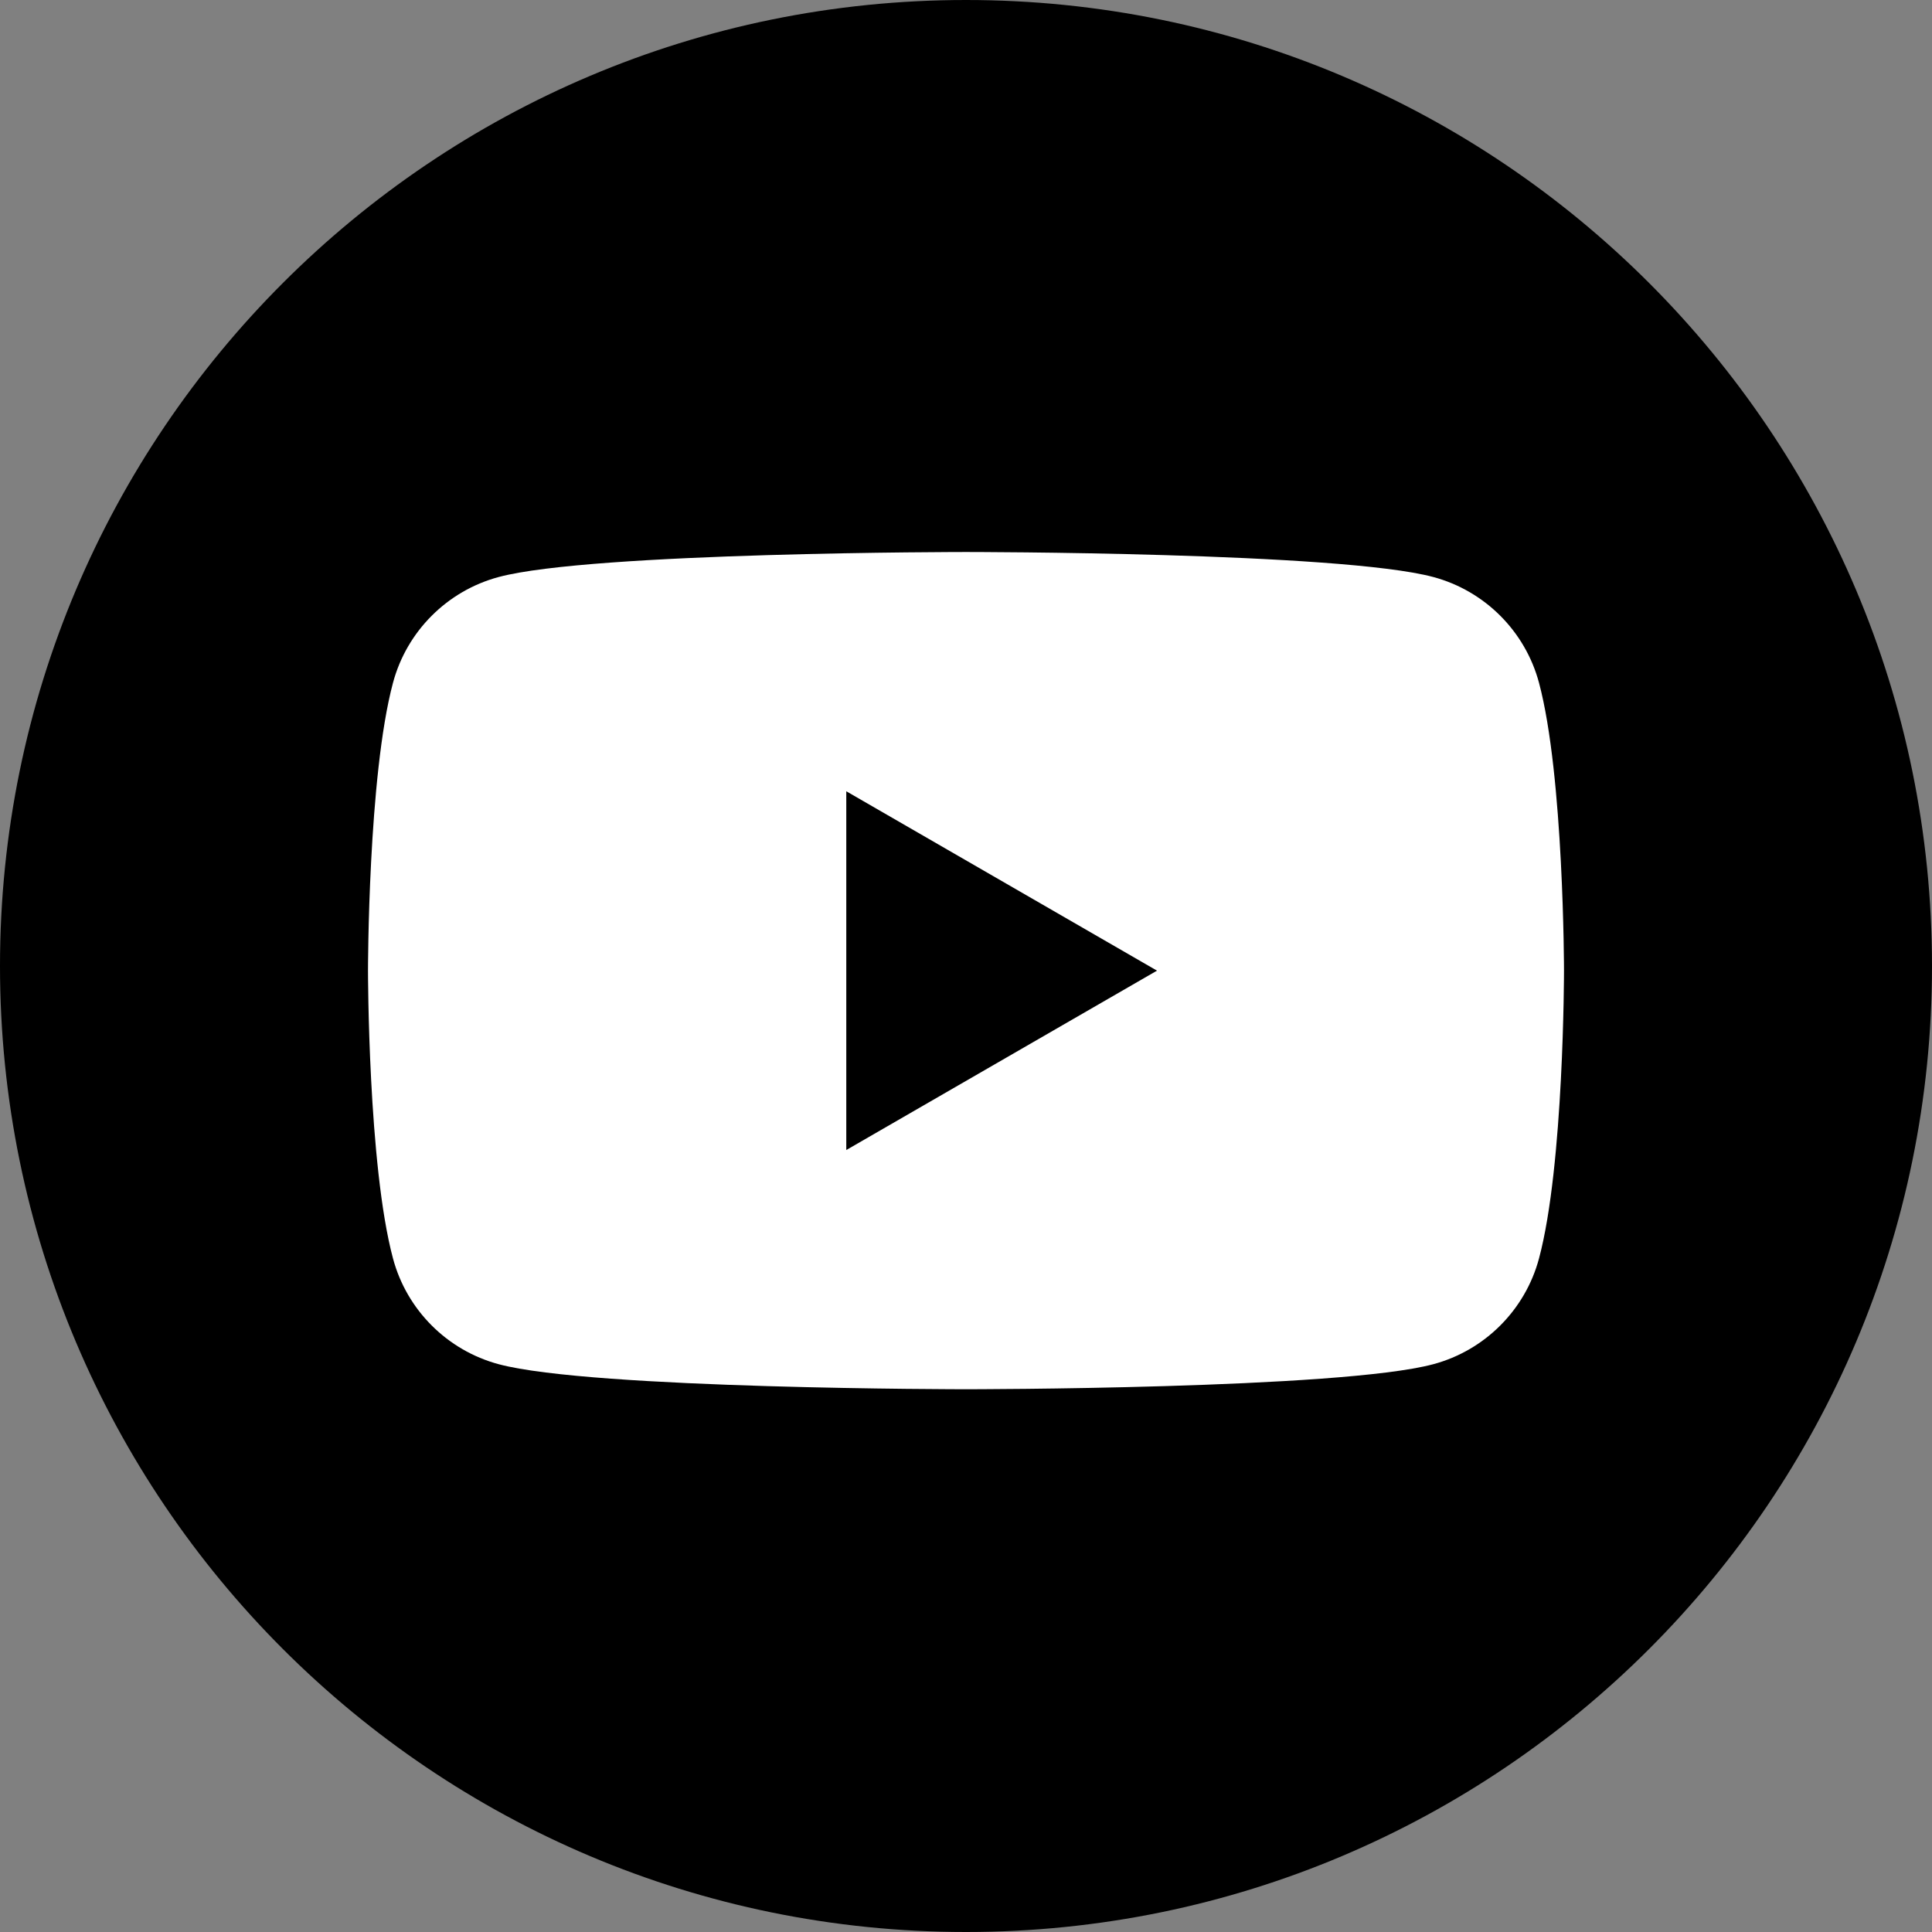 <?xml version="1.0" encoding="UTF-8"?> <svg xmlns="http://www.w3.org/2000/svg" width="84" height="84" viewBox="0 0 84 84" fill="none"><rect x="0" y="0" width="84" height="84" fill="#808080" stroke="none"/> <g clip-path="url(#clip0_1462_727)"> <path d="M42 84C65.196 84 84 65.196 84 42C84 18.804 65.196 0 42 0C18.804 0 0 18.804 0 42C0 65.196 18.804 84 42 84Z" fill="black"></path> <path fill-rule="evenodd" clip-rule="evenodd" d="M62.315 25.087C64.554 25.686 66.314 27.446 66.913 29.685C67.996 33.738 68 42.201 68 42.201C68 42.201 68 50.663 66.913 54.717C66.314 56.956 64.554 58.715 62.315 59.314C58.262 60.402 42 60.402 42 60.402C42 60.402 25.738 60.402 21.684 59.314C19.446 58.715 17.686 56.956 17.087 54.717C16 50.663 16 42.201 16 42.201C16 42.201 16 33.738 17.087 29.685C17.686 27.446 19.446 25.686 21.684 25.087C25.738 24 42 24 42 24C42 24 58.262 24 62.315 25.087ZM50.304 42.202L36.795 50.001V34.403L50.304 42.202Z" fill="white"></path> </g> <defs> <clipPath id="clip0_1462_727"> <rect width="21" height="21" fill="white" transform="scale(4)"></rect> </clipPath> </defs> </svg> 